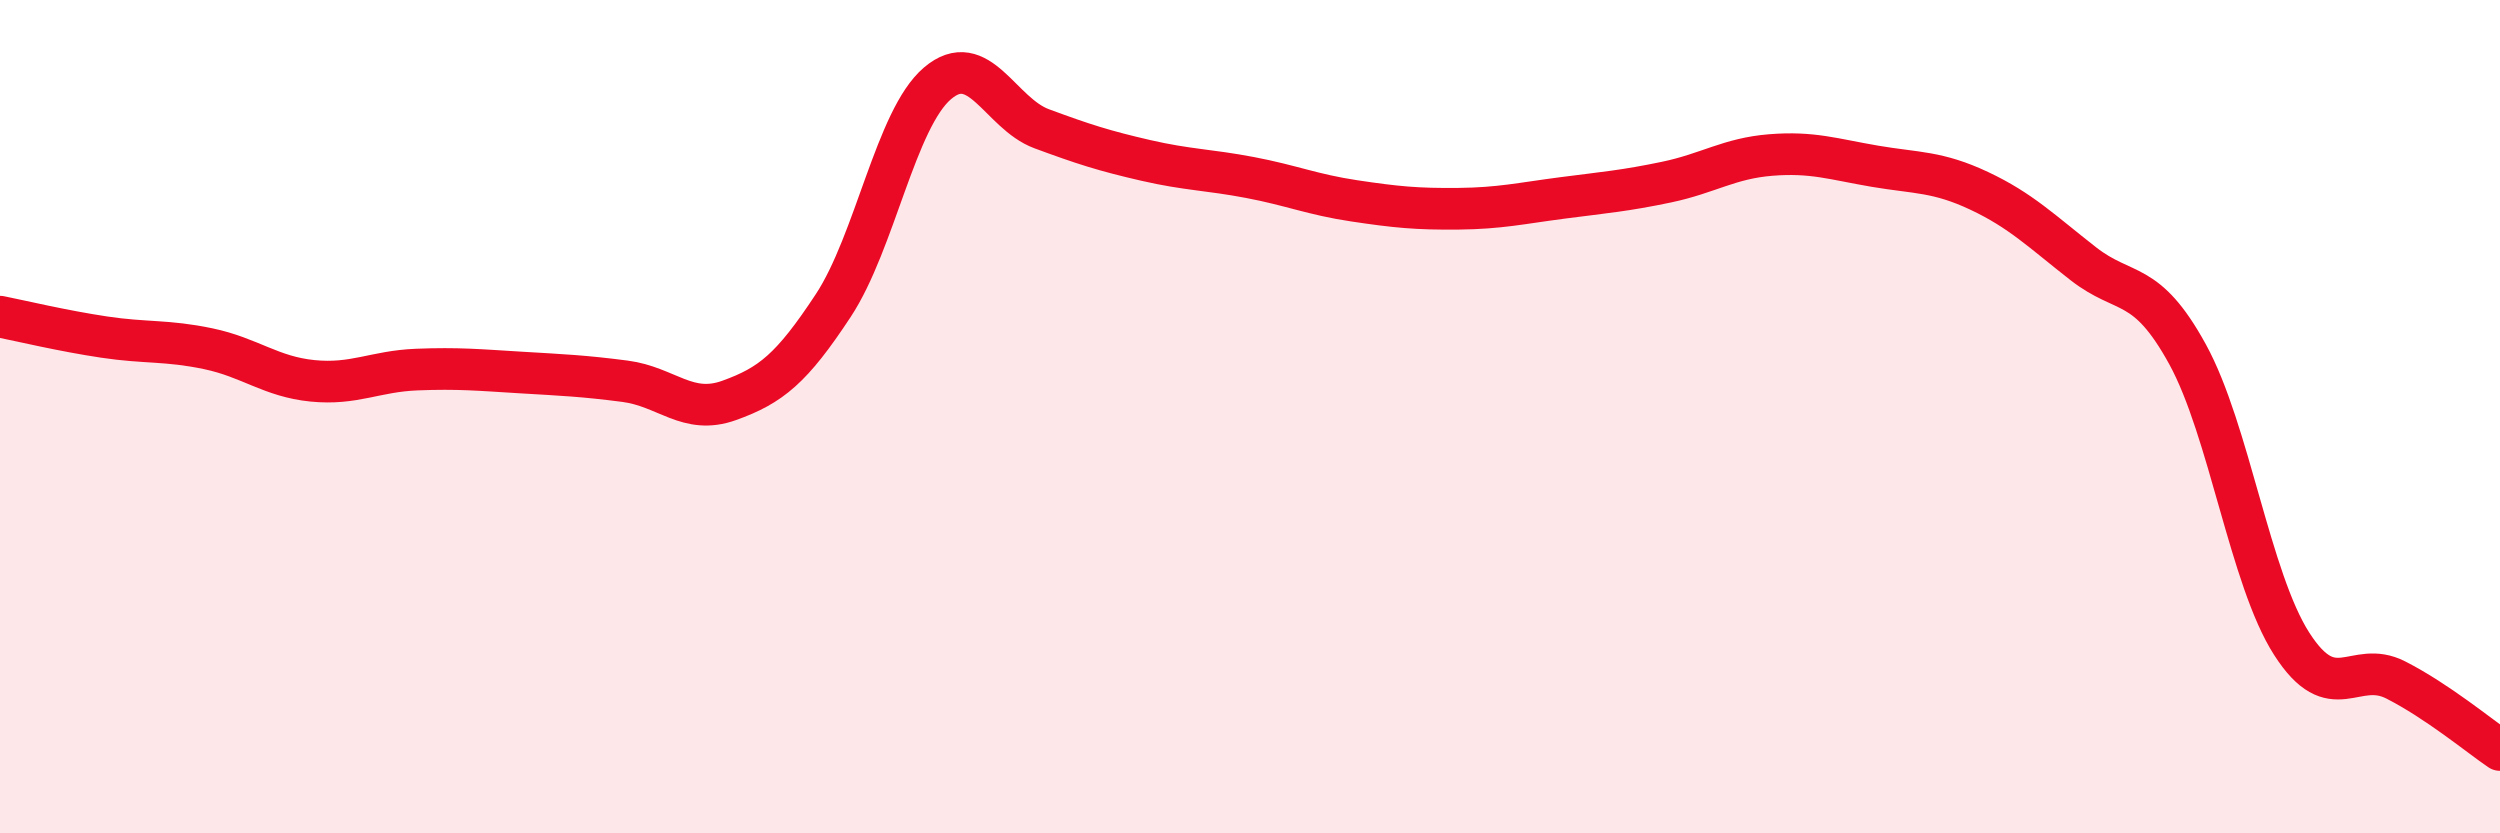 
    <svg width="60" height="20" viewBox="0 0 60 20" xmlns="http://www.w3.org/2000/svg">
      <path
        d="M 0,7.6 C 0.5,7.7 1.5,7.94 2.5,8.09 C 3.5,8.24 4,8.16 5,8.37 C 6,8.58 6.5,9.04 7.5,9.14 C 8.5,9.24 9,8.91 10,8.87 C 11,8.83 11.5,8.88 12.5,8.94 C 13.5,9 14,9.02 15,9.15 C 16,9.28 16.5,9.97 17.5,9.61 C 18.5,9.25 19,8.85 20,7.33 C 21,5.81 21.5,2.85 22.5,2 C 23.5,1.15 24,2.72 25,3.09 C 26,3.46 26.5,3.62 27.5,3.85 C 28.5,4.08 29,4.07 30,4.26 C 31,4.45 31.5,4.67 32.5,4.82 C 33.5,4.97 34,5.02 35,5.01 C 36,5 36.5,4.88 37.5,4.75 C 38.5,4.62 39,4.58 40,4.37 C 41,4.16 41.5,3.8 42.5,3.72 C 43.5,3.64 44,3.82 45,3.99 C 46,4.16 46.5,4.11 47.5,4.58 C 48.5,5.05 49,5.55 50,6.33 C 51,7.11 51.5,6.68 52.5,8.5 C 53.5,10.32 54,13.89 55,15.45 C 56,17.01 56.5,15.81 57.5,16.32 C 58.5,16.83 59.5,17.66 60,18L60 20L0 20Z"
        fill="#EB0A25"
        opacity="0.1"
        stroke-linecap="round"
        stroke-linejoin="round"
      />
      <path
        d="M 0,7.6 C 0.5,7.7 1.5,7.94 2.5,8.09 C 3.5,8.24 4,8.16 5,8.37 C 6,8.58 6.5,9.04 7.5,9.14 C 8.5,9.24 9,8.91 10,8.87 C 11,8.83 11.5,8.88 12.5,8.94 C 13.5,9 14,9.02 15,9.15 C 16,9.28 16.5,9.97 17.5,9.61 C 18.5,9.25 19,8.85 20,7.33 C 21,5.81 21.5,2.85 22.5,2 C 23.5,1.15 24,2.72 25,3.09 C 26,3.46 26.5,3.62 27.5,3.85 C 28.5,4.08 29,4.07 30,4.26 C 31,4.45 31.5,4.67 32.5,4.82 C 33.5,4.97 34,5.02 35,5.01 C 36,5 36.5,4.88 37.5,4.75 C 38.5,4.62 39,4.58 40,4.37 C 41,4.16 41.5,3.8 42.5,3.72 C 43.5,3.64 44,3.82 45,3.99 C 46,4.16 46.5,4.11 47.5,4.58 C 48.5,5.05 49,5.55 50,6.33 C 51,7.11 51.5,6.68 52.5,8.5 C 53.5,10.32 54,13.89 55,15.45 C 56,17.01 56.5,15.81 57.5,16.32 C 58.5,16.83 59.5,17.66 60,18"
        stroke="#EB0A25"
        stroke-width="1"
        fill="none"
        stroke-linecap="round"
        stroke-linejoin="round"
      />
    </svg>
  